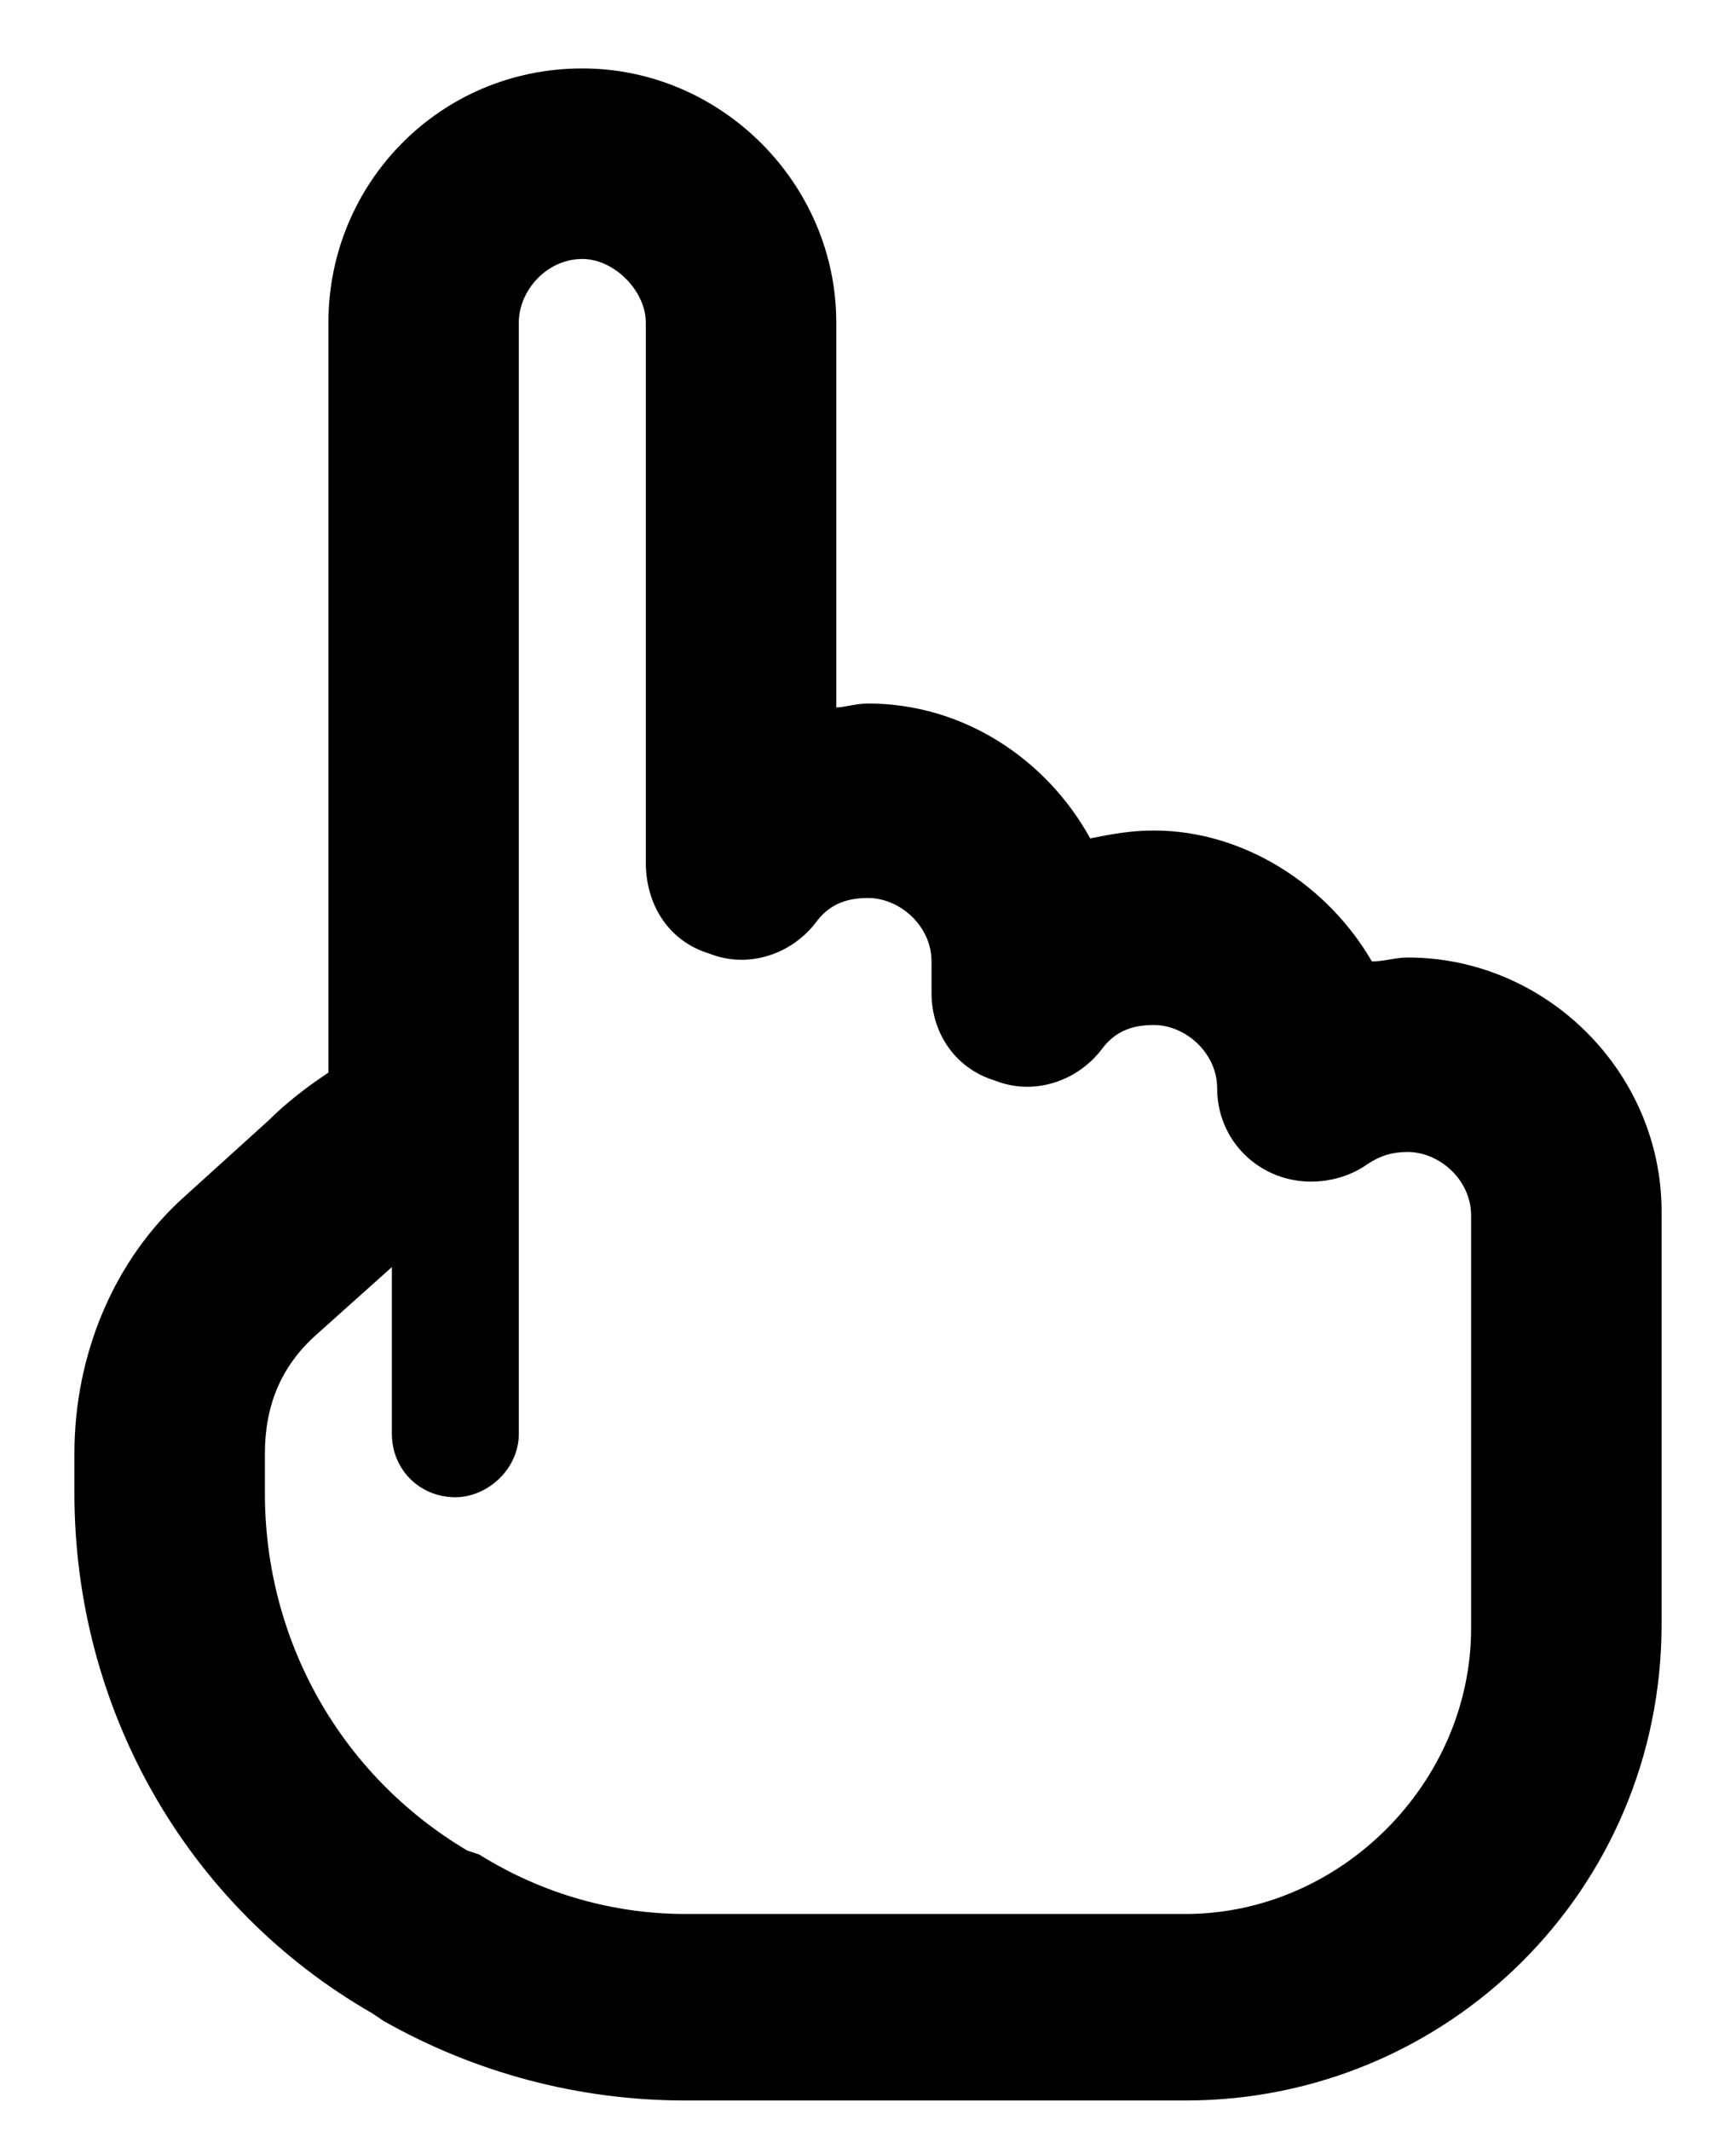 <?xml version="1.0" encoding="UTF-8"?> <svg xmlns="http://www.w3.org/2000/svg" width="22" height="27" viewBox="0 0 22 27" fill="none"><path d="M7.38 0.867C9.14 0.867 10.598 2.326 10.598 4.086V8.963C10.698 8.963 10.849 8.913 11 8.913C12.207 8.913 13.263 9.617 13.816 10.622C14.067 10.572 14.319 10.522 14.62 10.522C15.777 10.522 16.833 11.226 17.386 12.181C17.537 12.181 17.688 12.131 17.839 12.131C19.599 12.131 21.057 13.589 21.057 15.349V20.176V20.578C21.057 23.947 18.341 26.612 15.023 26.612H8.687C7.329 26.612 6.022 26.26 4.866 25.607L4.715 25.506C2.351 24.148 0.943 21.634 0.943 18.919V18.416C0.943 17.159 1.446 15.952 2.351 15.148L3.407 14.192C3.608 13.991 3.86 13.79 4.162 13.589V4.086C4.162 2.326 5.57 0.867 7.38 0.867ZM6.575 4.086V14.142V14.243V18.165C6.575 18.617 6.173 18.969 5.771 18.969C5.318 18.969 4.966 18.617 4.966 18.165V16.053L4.011 16.908C3.558 17.31 3.357 17.813 3.357 18.416V18.919C3.357 20.779 4.312 22.489 5.921 23.445L6.072 23.495L5.469 24.5L6.072 23.495C6.877 23.998 7.782 24.249 8.687 24.249H15.023C16.984 24.249 18.643 22.59 18.643 20.629V20.226V15.399C18.643 14.947 18.241 14.595 17.839 14.595C17.637 14.595 17.487 14.645 17.336 14.745C16.984 14.997 16.481 15.047 16.079 14.846C15.676 14.645 15.425 14.243 15.425 13.79C15.425 13.338 15.023 12.986 14.62 12.986C14.319 12.986 14.118 13.086 13.967 13.287C13.665 13.69 13.112 13.891 12.609 13.69C12.106 13.539 11.805 13.086 11.805 12.583V12.181C11.805 11.729 11.402 11.377 11 11.377C10.698 11.377 10.497 11.477 10.346 11.678C10.045 12.081 9.492 12.282 8.989 12.081C8.486 11.93 8.184 11.477 8.184 10.924V4.086C8.184 3.683 7.782 3.281 7.38 3.281C6.927 3.281 6.575 3.683 6.575 4.086Z" fill="black"></path></svg> 